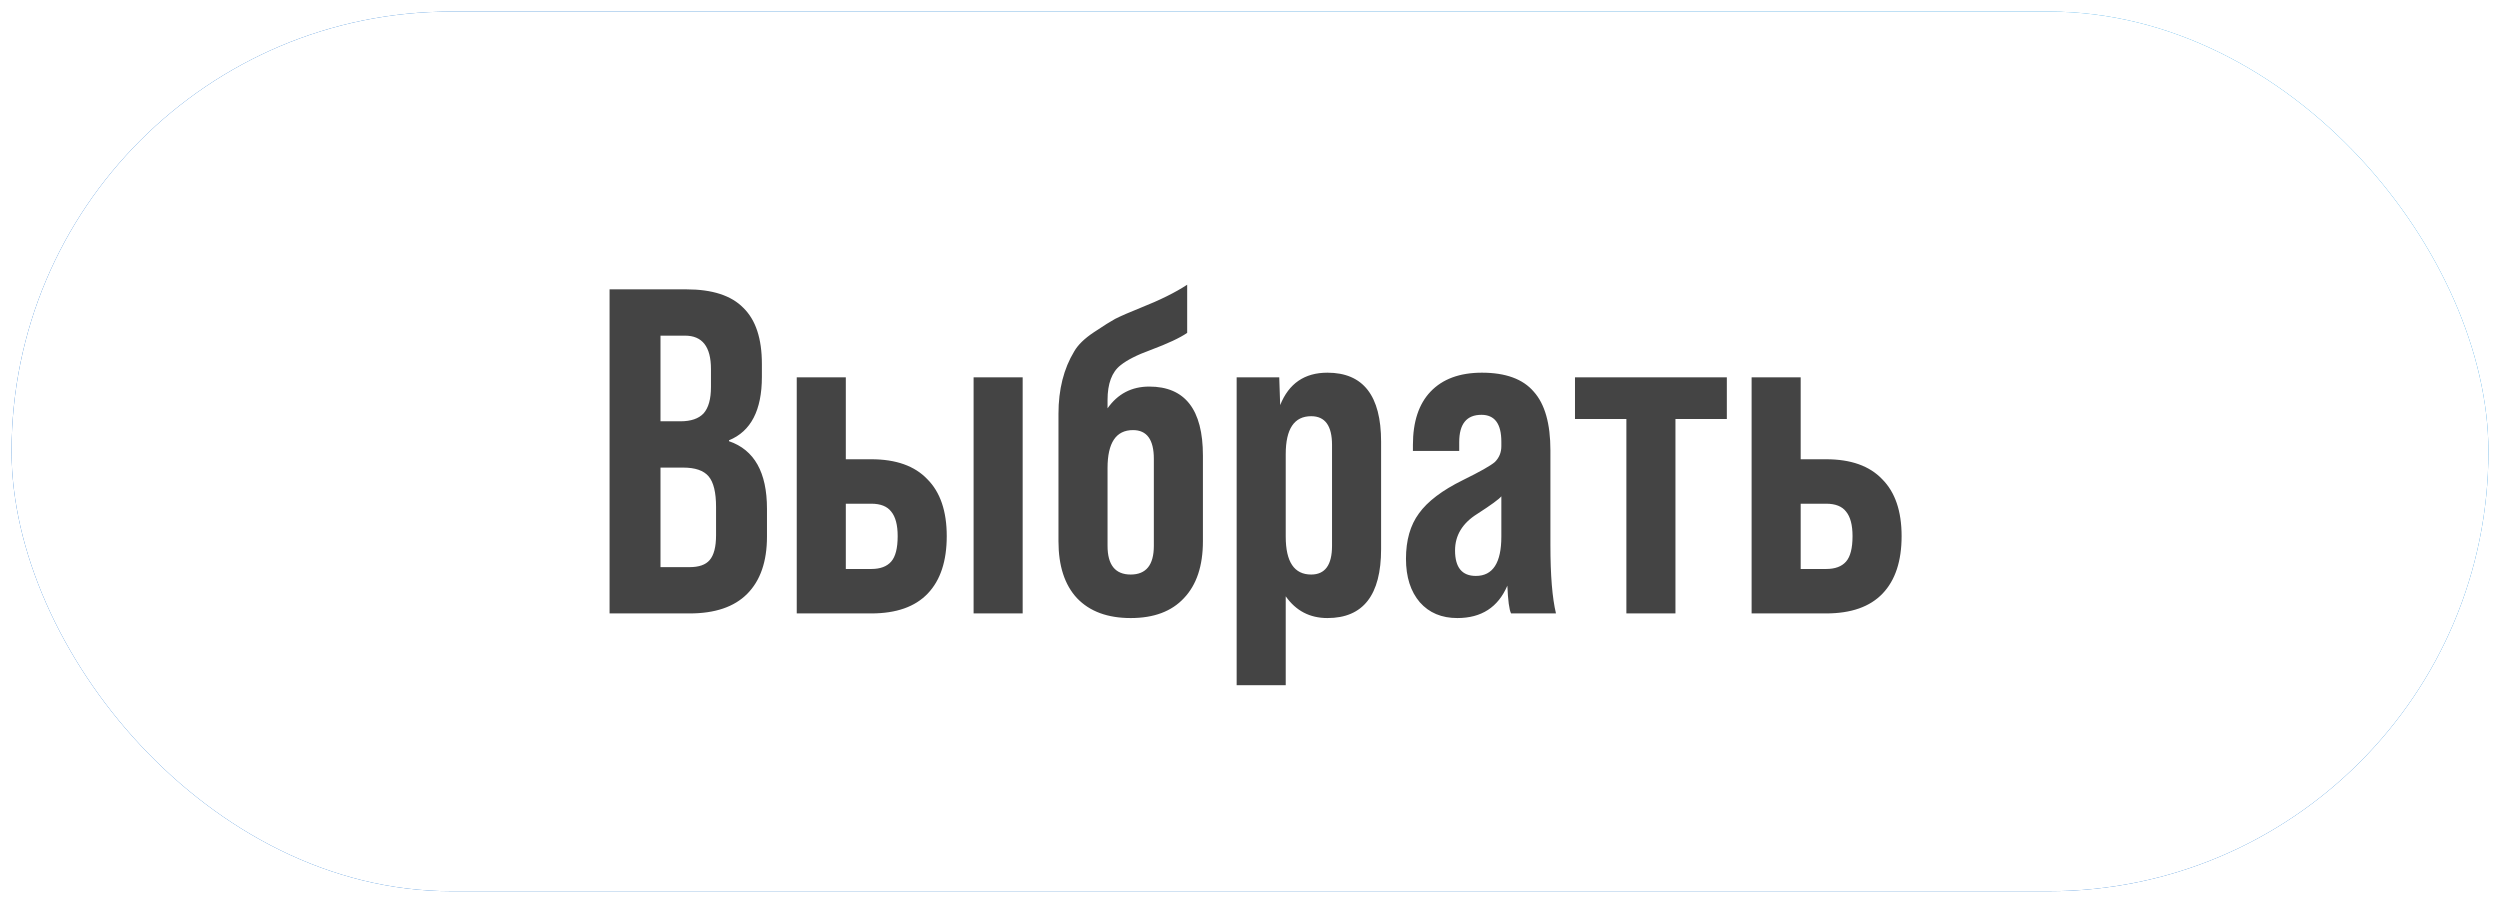 <?xml version="1.0" encoding="UTF-8"?> <svg xmlns="http://www.w3.org/2000/svg" width="216" height="78" viewBox="0 0 216 78" fill="none"><g filter="url(#filter0_d_54_597)"><rect x="2" width="214" height="76" rx="38" fill="#D9D9D9"></rect><rect x="2" width="214" height="76" rx="38" fill="url(#paint0_linear_54_597)"></rect><rect x="2" width="214" height="76" rx="38" fill="white"></rect><path d="M60.587 52H53.667V24H60.307C62.547 24 64.187 24.533 65.227 25.6C66.294 26.64 66.827 28.253 66.827 30.44V31.56C66.827 34.44 65.881 36.267 63.987 37.04V37.12C66.174 37.867 67.267 39.813 67.267 42.96V45.36C67.267 47.52 66.694 49.173 65.547 50.32C64.427 51.44 62.774 52 60.587 52ZM58.067 28V35.4H59.787C60.694 35.4 61.361 35.173 61.787 34.72C62.214 34.24 62.427 33.48 62.427 32.44V30.88C62.427 28.96 61.681 28 60.187 28H58.067ZM58.067 39.4V48H60.587C61.387 48 61.961 47.8 62.307 47.4C62.681 46.973 62.867 46.253 62.867 45.24V42.8C62.867 41.547 62.654 40.667 62.227 40.16C61.801 39.653 61.067 39.4 60.027 39.4H58.067ZM69.839 52V31.6H74.079V38.68H76.279C78.413 38.68 80.026 39.253 81.119 40.4C82.239 41.52 82.799 43.16 82.799 45.32C82.799 47.48 82.253 49.133 81.159 50.28C80.066 51.427 78.439 52 76.279 52H69.839ZM89.359 52H85.119V31.6H89.359V52ZM76.279 42.52H74.079V48.16H76.279C77.053 48.16 77.626 47.947 77.999 47.52C78.373 47.093 78.559 46.36 78.559 45.32C78.559 44.36 78.373 43.653 77.999 43.2C77.653 42.747 77.079 42.52 76.279 42.52ZM100.292 32.4C103.385 32.4 104.932 34.387 104.932 38.36V45.76C104.932 47.893 104.385 49.533 103.292 50.68C102.225 51.827 100.692 52.4 98.692 52.4C96.692 52.4 95.145 51.827 94.052 50.68C92.985 49.533 92.452 47.893 92.452 45.76V34.76C92.452 32.653 92.905 30.853 93.812 29.36C94.132 28.8 94.692 28.253 95.492 27.72C96.372 27.133 96.985 26.747 97.332 26.56C97.865 26.293 98.598 25.973 99.532 25.6C101.212 24.933 102.558 24.267 103.572 23.6V27.76C102.958 28.187 101.905 28.68 100.412 29.24C99.238 29.667 98.372 30.107 97.812 30.56C97.065 31.147 96.692 32.147 96.692 33.56V34.28C97.572 33.027 98.772 32.4 100.292 32.4ZM100.692 46.16V38.64C100.692 36.987 100.092 36.16 98.892 36.16C97.425 36.16 96.692 37.253 96.692 39.44V46.16C96.692 47.813 97.358 48.64 98.692 48.64C100.025 48.64 100.692 47.813 100.692 46.16ZM115.687 31.2C118.78 31.2 120.327 33.187 120.327 37.16V46.44C120.327 50.413 118.78 52.4 115.687 52.4C114.167 52.4 112.967 51.773 112.087 50.52V58.2H107.847V31.6H111.527L111.607 34C112.354 32.133 113.714 31.2 115.687 31.2ZM116.087 46.16V37.44C116.087 35.787 115.487 34.96 114.287 34.96C112.82 34.96 112.087 36.053 112.087 38.24V45.36C112.087 47.547 112.82 48.64 114.287 48.64C115.487 48.64 116.087 47.813 116.087 46.16ZM135.436 52H131.556C131.396 51.68 131.289 50.88 131.236 49.6C130.436 51.467 128.996 52.4 126.916 52.4C125.556 52.4 124.476 51.947 123.676 51.04C122.876 50.107 122.476 48.853 122.476 47.28C122.476 45.68 122.849 44.373 123.596 43.36C124.342 42.32 125.609 41.36 127.396 40.48C128.862 39.76 129.782 39.24 130.156 38.92C130.529 38.547 130.716 38.093 130.716 37.56V37.16C130.716 35.613 130.142 34.84 128.996 34.84C127.716 34.84 127.076 35.627 127.076 37.2V37.96H123.076V37.44C123.076 35.44 123.582 33.907 124.596 32.84C125.636 31.747 127.116 31.2 129.036 31.2C131.089 31.2 132.582 31.747 133.516 32.84C134.476 33.907 134.956 35.6 134.956 37.92V46.12C134.956 48.707 135.116 50.667 135.436 52ZM128.516 48.76C129.982 48.76 130.716 47.627 130.716 45.36V41.88C130.529 42.12 129.836 42.627 128.636 43.4C127.356 44.2 126.716 45.253 126.716 46.56C126.716 48.027 127.316 48.76 128.516 48.76ZM145.759 52H141.519V35.2H137.079V31.6H150.199V35.2H145.759V52ZM152.339 52V31.6H156.579V38.68H158.779C160.913 38.68 162.526 39.253 163.619 40.4C164.739 41.52 165.299 43.16 165.299 45.32C165.299 47.48 164.753 49.133 163.659 50.28C162.566 51.427 160.939 52 158.779 52H152.339ZM158.779 42.52H156.579V48.16H158.779C159.553 48.16 160.126 47.947 160.499 47.52C160.873 47.093 161.059 46.36 161.059 45.32C161.059 44.36 160.873 43.653 160.499 43.2C160.153 42.747 159.579 42.52 158.779 42.52Z" fill="#444444"></path></g><defs><filter id="filter0_d_54_597" x="0" y="0" width="216" height="78" filterUnits="userSpaceOnUse" color-interpolation-filters="sRGB"><feFlood flood-opacity="0" result="BackgroundImageFix"></feFlood><feColorMatrix in="SourceAlpha" type="matrix" values="0 0 0 0 0 0 0 0 0 0 0 0 0 0 0 0 0 0 127 0" result="hardAlpha"></feColorMatrix><feOffset dx="-1" dy="1"></feOffset><feGaussianBlur stdDeviation="0.5"></feGaussianBlur><feComposite in2="hardAlpha" operator="out"></feComposite><feColorMatrix type="matrix" values="0 0 0 0 0 0 0 0 0 0 0 0 0 0 0 0 0 0 0.5 0"></feColorMatrix><feBlend mode="normal" in2="BackgroundImageFix" result="effect1_dropShadow_54_597"></feBlend><feBlend mode="normal" in="SourceGraphic" in2="effect1_dropShadow_54_597" result="shape"></feBlend></filter><linearGradient id="paint0_linear_54_597" x1="91.176" y1="32.137" x2="130.455" y2="-49.156" gradientUnits="userSpaceOnUse"><stop stop-color="#076ED9"></stop><stop offset="1" stop-color="#0AA6F2"></stop></linearGradient></defs></svg> 